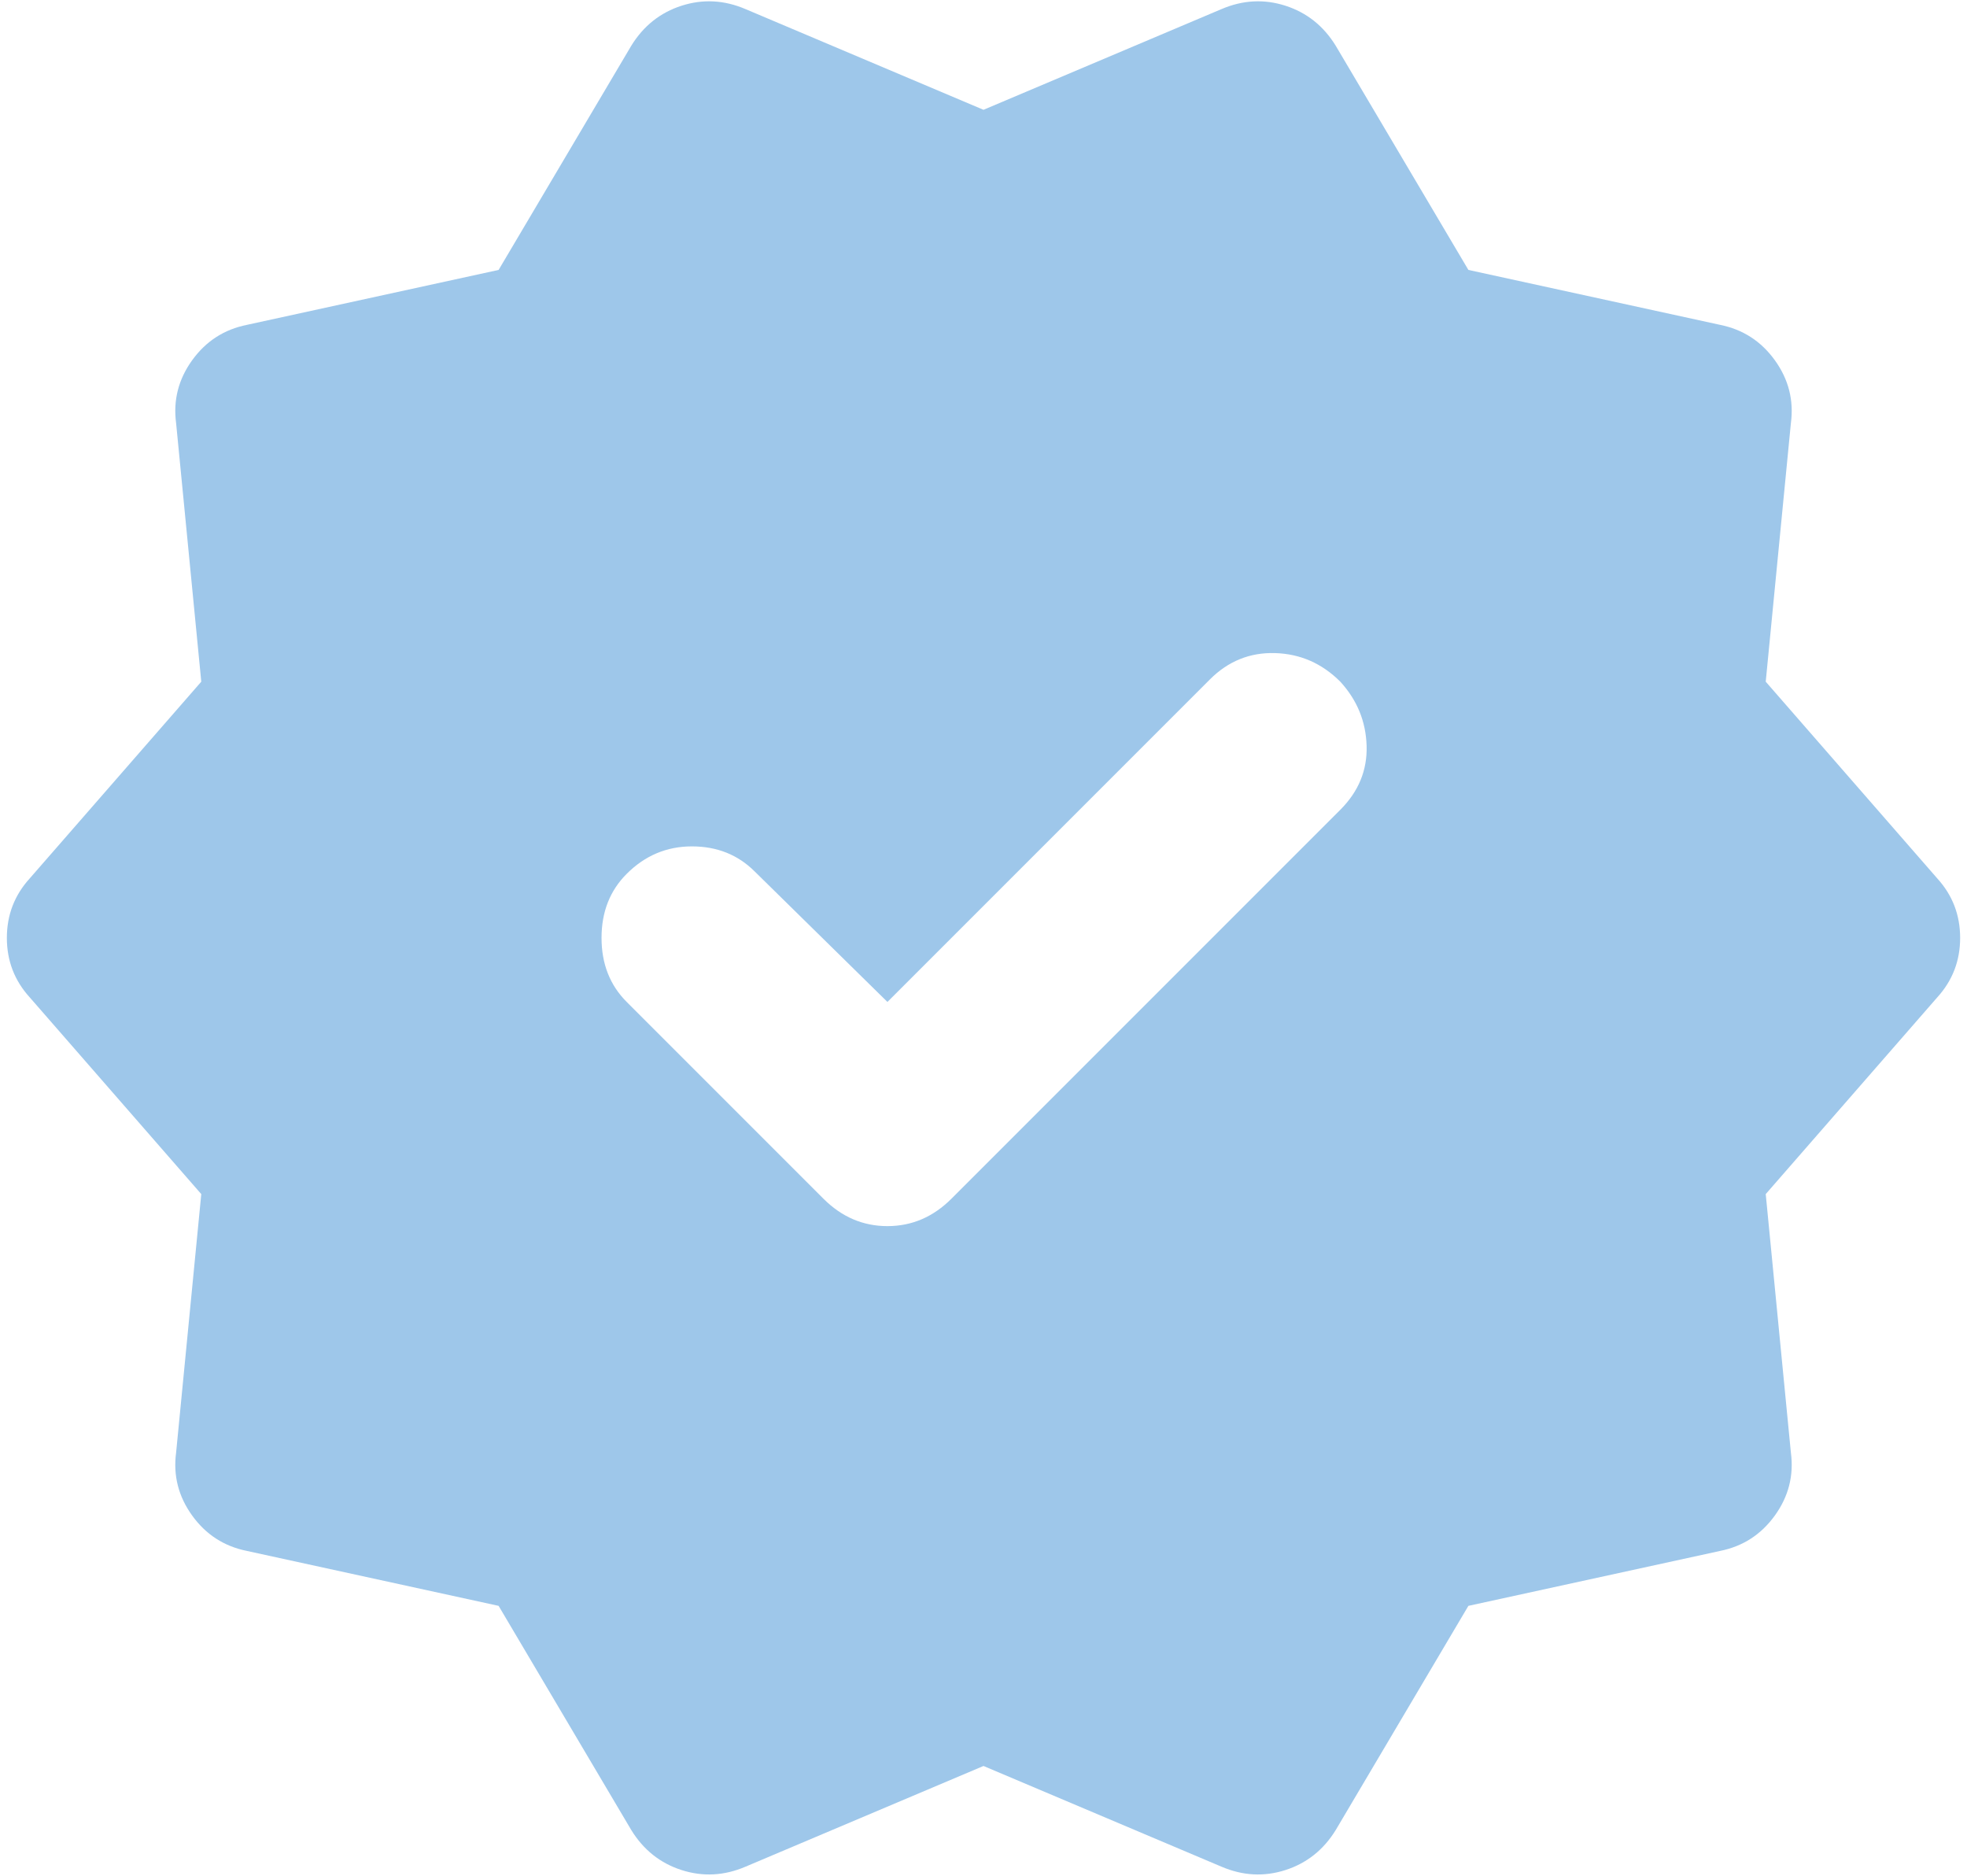 <svg width="86" height="82" viewBox="0 0 86 82" fill="none" xmlns="http://www.w3.org/2000/svg">
<path d="M38.8 43.8L33 38.1C32.267 37.367 31.35 37 30.25 37C29.15 37 28.2 37.4 27.4 38.2C26.667 38.933 26.3 39.867 26.3 41C26.3 42.133 26.667 43.067 27.4 43.8L36 52.4C36.8 53.2 37.733 53.6 38.8 53.6C39.867 53.6 40.8 53.2 41.6 52.4L58.6 35.4C59.4 34.6 59.783 33.667 59.75 32.6C59.717 31.533 59.333 30.6 58.6 29.8C57.8 29 56.85 28.583 55.75 28.55C54.65 28.517 53.7 28.9 52.9 29.7L38.8 43.8ZM27.6 80L21.8 70.2L10.8 67.8C9.8 67.6 9 67.083 8.4 66.25C7.8 65.417 7.567 64.5 7.7 63.5L8.8 52.2L1.3 43.6C0.633 42.867 0.3 42 0.3 41C0.3 40 0.633 39.133 1.3 38.4L8.8 29.8L7.7 18.5C7.567 17.5 7.8 16.583 8.4 15.75C9 14.917 9.8 14.4 10.8 14.2L21.8 11.8L27.6 2C28.133 1.133 28.867 0.55 29.8 0.25C30.733 -0.05 31.667 -1.39475e-05 32.6 0.4L43 4.8L53.4 0.4C54.333 -1.39475e-05 55.267 -0.05 56.2 0.25C57.133 0.55 57.867 1.133 58.4 2L64.2 11.8L75.2 14.2C76.2 14.4 77 14.917 77.6 15.75C78.2 16.583 78.433 17.5 78.3 18.5L77.2 29.8L84.7 38.4C85.367 39.133 85.7 40 85.7 41C85.7 42 85.367 42.867 84.7 43.6L77.2 52.2L78.3 63.5C78.433 64.5 78.2 65.417 77.6 66.25C77 67.083 76.2 67.6 75.2 67.8L64.2 70.2L58.4 80C57.867 80.867 57.133 81.45 56.2 81.75C55.267 82.05 54.333 82 53.4 81.6L43 77.2L32.6 81.6C31.667 82 30.733 82.05 29.8 81.75C28.867 81.45 28.133 80.867 27.6 80Z" fill="#9EC7EA"/>
</svg>
